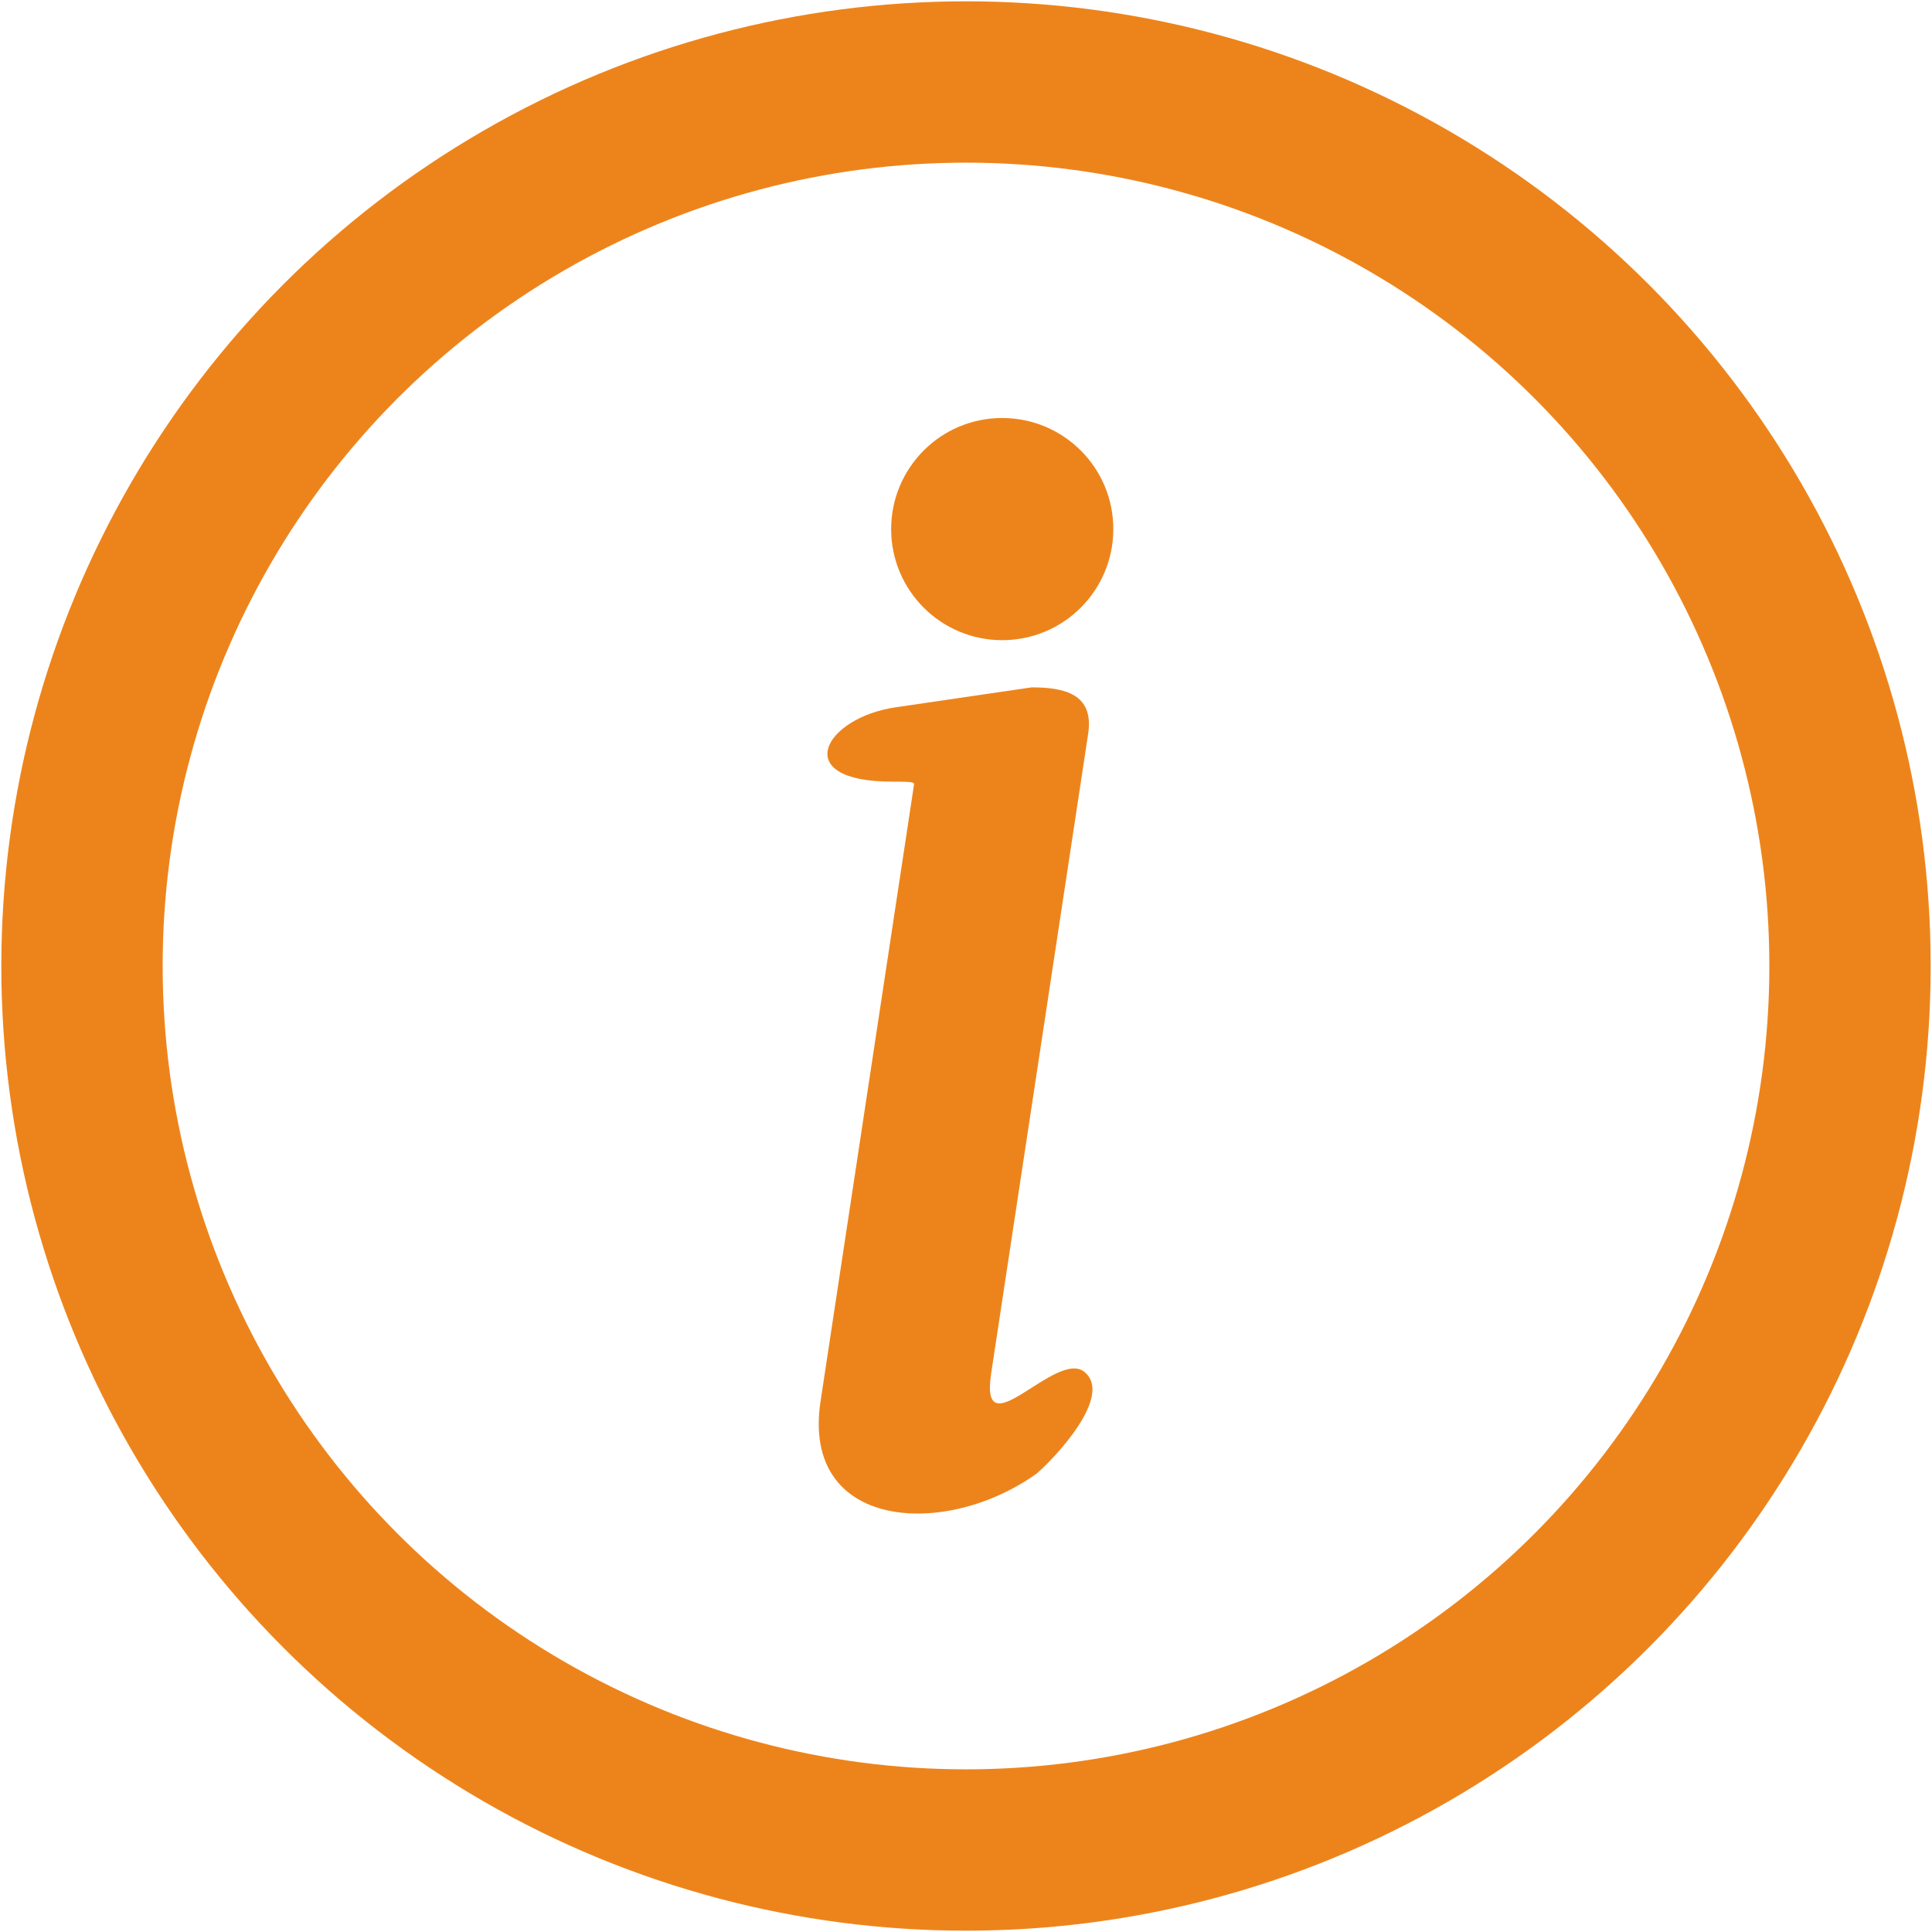 <?xml version="1.0" encoding="UTF-8"?>
<svg xmlns="http://www.w3.org/2000/svg" id="Layer_1" data-name="Layer 1" version="1.1" viewBox="0 0 1461 1460.9">
  <defs>
    <style>
      .cls-1 {
        fill: #ed841b;
        stroke-width: 0px;
      }

      .cls-2 {
        fill: none;
        stroke: #ed841b;
        stroke-miterlimit: 10;
        stroke-width: 122px;
      }
    </style>
  </defs>
  <path class="cls-1" d="M730.5,35.5c94,0,183.7,18.7,265.7,52.7,85.1,35.3,161.7,86.9,225.7,150.9,64,64.1,115.6,140.6,150.9,225.7,33.9,81.9,52.7,171.7,52.7,265.7s-18.7,183.7-52.7,265.7c-35.3,85.1-86.9,161.7-150.9,225.7-64.1,64-140.6,115.6-225.7,150.9-81.9,33.9-171.7,52.7-265.7,52.7s-183.7-18.7-265.7-52.7c-85.1-35.3-161.8-86.9-225.7-150.9-64-64.1-115.6-140.6-150.9-225.7-33.9-81.9-52.7-171.7-52.7-265.7s18.7-183.7,52.7-265.7c35.3-85.1,86.9-161.7,150.9-225.7,64-64,140.6-115.6,225.7-150.9,82-33.9,171.8-52.7,265.7-52.7h0ZM757.9,316.1c23.2,0,44.2,9.4,59.4,24.6,15.2,15.2,24.6,36.2,24.6,59.4s-9.4,44.2-24.6,59.4c-15.2,15.2-36.2,24.6-59.4,24.6s-44.2-9.4-59.4-24.6c-15.2-15.2-24.6-36.2-24.6-59.4s9.4-44.2,24.6-59.4c15.2-15.3,36.3-24.6,59.4-24.6h0ZM822.9,554.7l-73.4,484.1c-8.9,59,49.2-18.9,70.6-1.3,22,18-22.3,64.9-36,76.7-69.2,49.8-178.4,42.8-163.6-54.5l70.6-465.8c.3-2.1.9-2.9-15.9-2.8-79.1.2-52.2-48.6,2.6-56.3l102.3-15c24.4,0,47.3,4.7,42.8,34.9h0ZM1172.3,288.6c-57.7-57.7-126.4-104.1-202.9-135.7-73.6-30.5-154.2-47.3-239-47.3s-165.5,16.8-239.1,47.3c-76.3,31.6-145.1,78.1-202.8,135.7-57.7,57.7-104.1,126.4-135.7,202.8-30.5,73.6-47.3,154.3-47.3,239.1s16.8,165.5,47.3,239c31.6,76.3,78.1,145.1,135.7,202.9,57.7,57.7,126.4,104.1,202.8,135.7,73.6,30.5,154.3,47.3,239.1,47.3s165.5-16.8,239-47.3c76.3-31.6,145.1-78.1,202.9-135.7,57.7-57.7,104.1-126.4,135.7-202.9,30.5-73.6,47.3-154.2,47.3-239s-16.8-165.5-47.3-239.1c-31.6-76.3-78-145.1-135.7-202.8h0Z"></path>
  <circle class="cls-2" cx="730.5" cy="730.5" r="668.5"></circle>
</svg>
